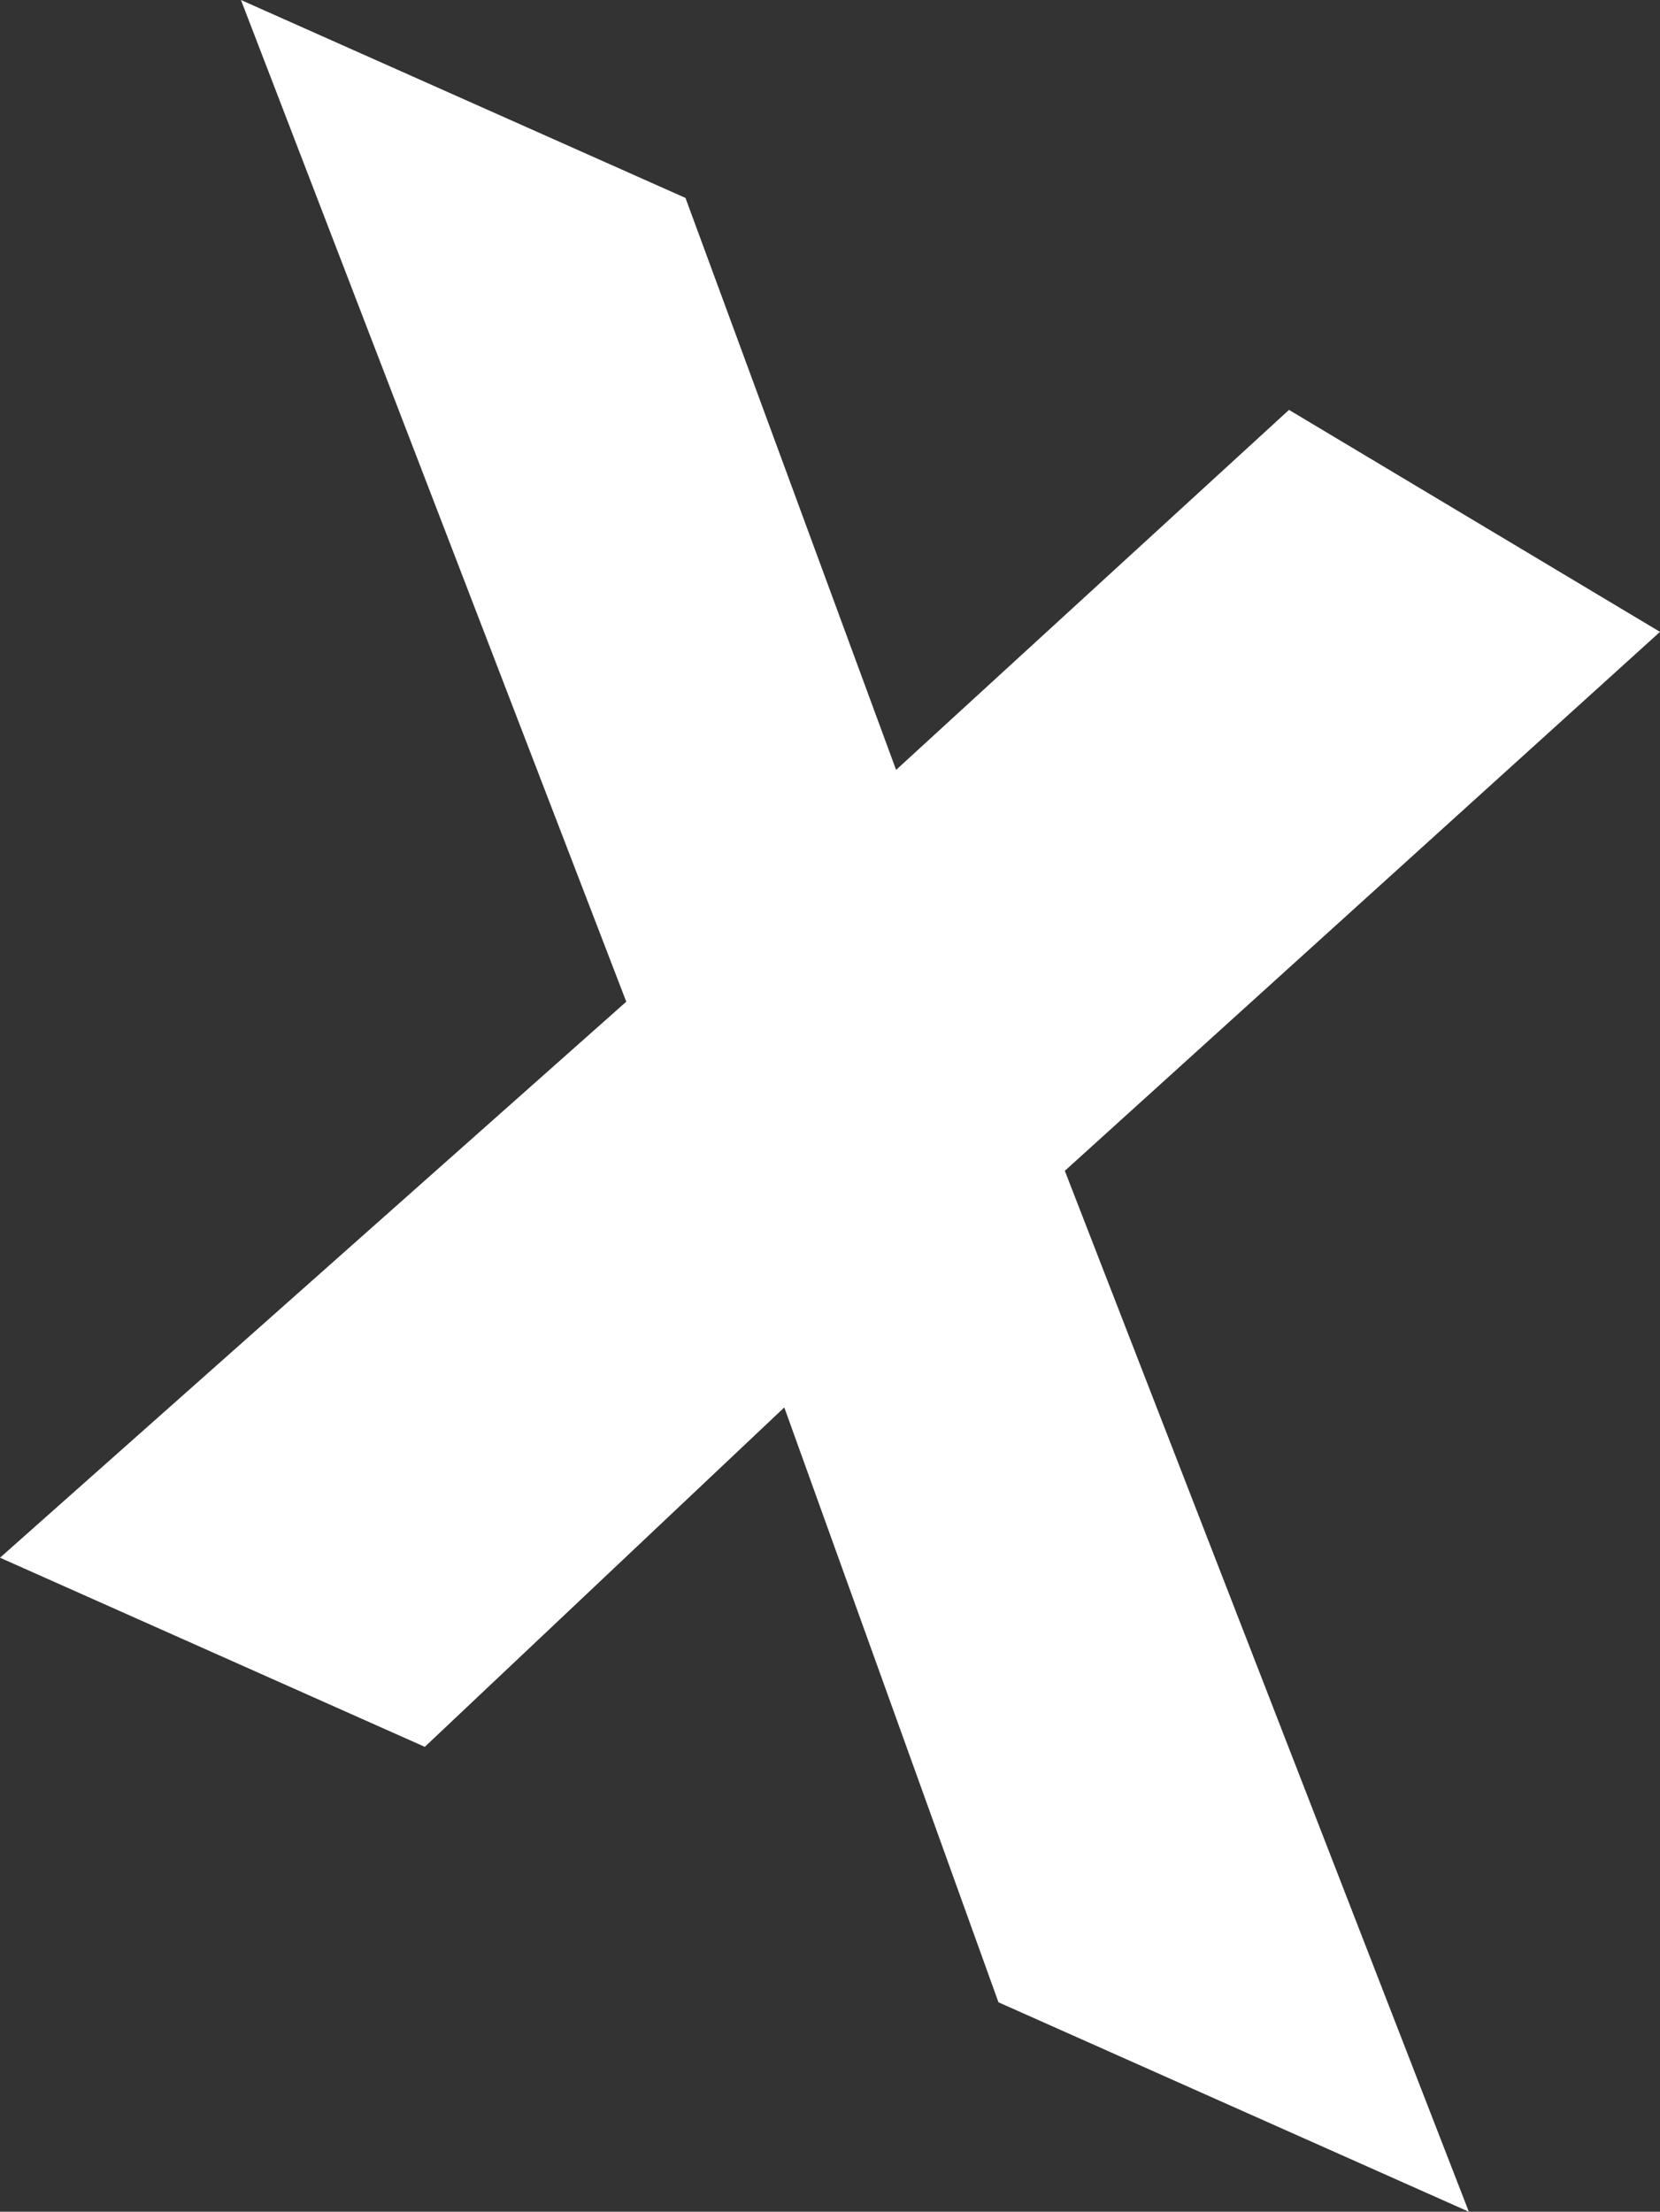 <?xml version="1.0" encoding="UTF-8"?> <svg xmlns="http://www.w3.org/2000/svg" width="2030.056" height="2704.527" viewBox="0 0 2030.056 2704.527"><rect x="0" y="0" width="2030.056" height="2704.527" fill="#333333" stroke="none"/><path id="Path_165" data-name="Path 165" d="M294.676,0,765.89,1224.894,0,1904.769l519.491,231.293,439.637-415.038,261.92,727.39,575.244,256.115L1302.2,1431.685l727.851-659.042-453.69-271.425-480.5,440.2L838.285,242.033Z" transform="translate(0 -0.002)" fill="#fff"></path></svg> 